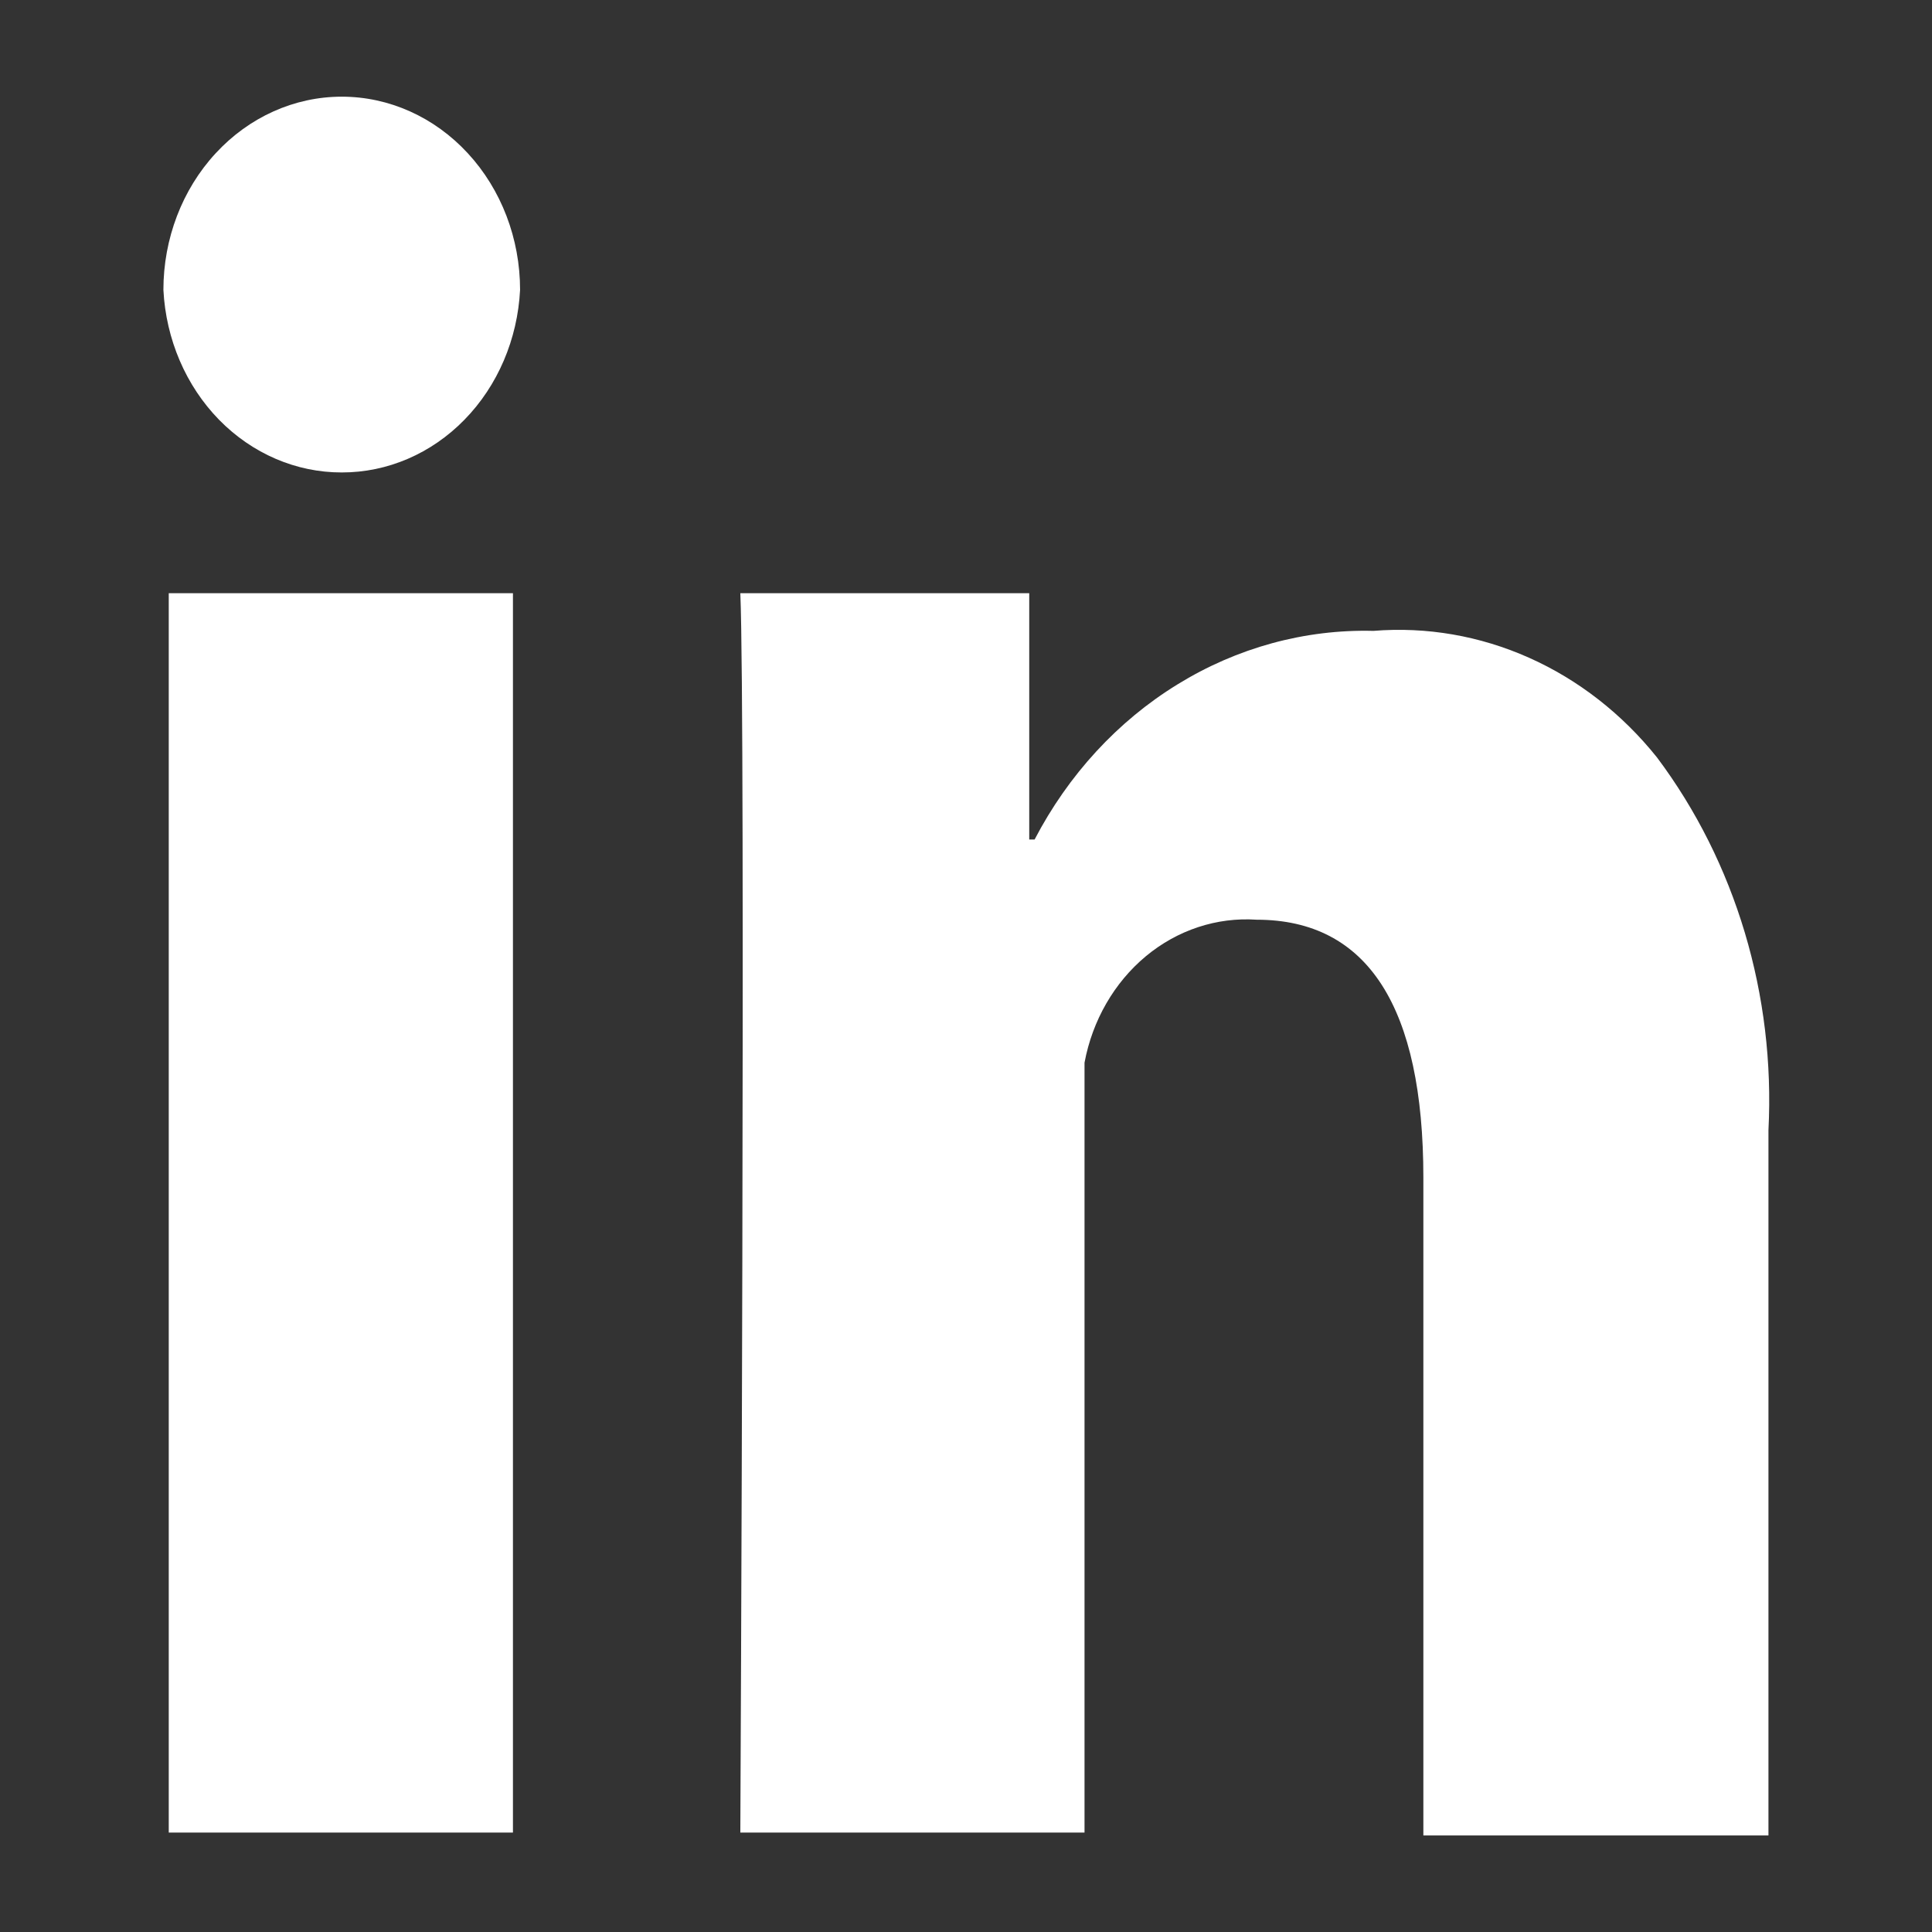 <svg width="26" height="26" viewBox="0 0 26 26" fill="none" xmlns="http://www.w3.org/2000/svg">
<rect x="0" y="0" width="26" height="26" fill="#333333" stroke="none"/>
<path d="M2.271 7.983H6.903V24.662H2.271V7.983ZM4.599 1.301C3.963 1.301 3.352 1.575 2.902 2.063C2.452 2.55 2.199 3.212 2.199 3.901C2.233 4.566 2.501 5.191 2.947 5.648C3.394 6.105 3.985 6.359 4.599 6.358C5.214 6.359 5.805 6.105 6.251 5.648C6.698 5.191 6.965 4.566 6.999 3.901C6.999 3.212 6.746 2.55 6.296 2.063C5.846 1.575 5.236 1.301 4.599 1.301ZM22.299 10.193C21.83 9.607 21.24 9.147 20.578 8.852C19.915 8.556 19.198 8.432 18.483 8.49C17.56 8.467 16.648 8.716 15.845 9.211C15.041 9.705 14.377 10.427 13.923 11.298H13.851V7.983H9.963C10.035 9.686 9.963 24.662 9.963 24.662H14.595V14.301C14.701 13.732 14.995 13.223 15.42 12.869C15.846 12.515 16.376 12.341 16.911 12.377C18.411 12.377 19.155 13.56 19.155 15.848V24.701H23.799V15.211C23.892 13.395 23.358 11.606 22.299 10.193Z" fill="white"/>
</svg>
